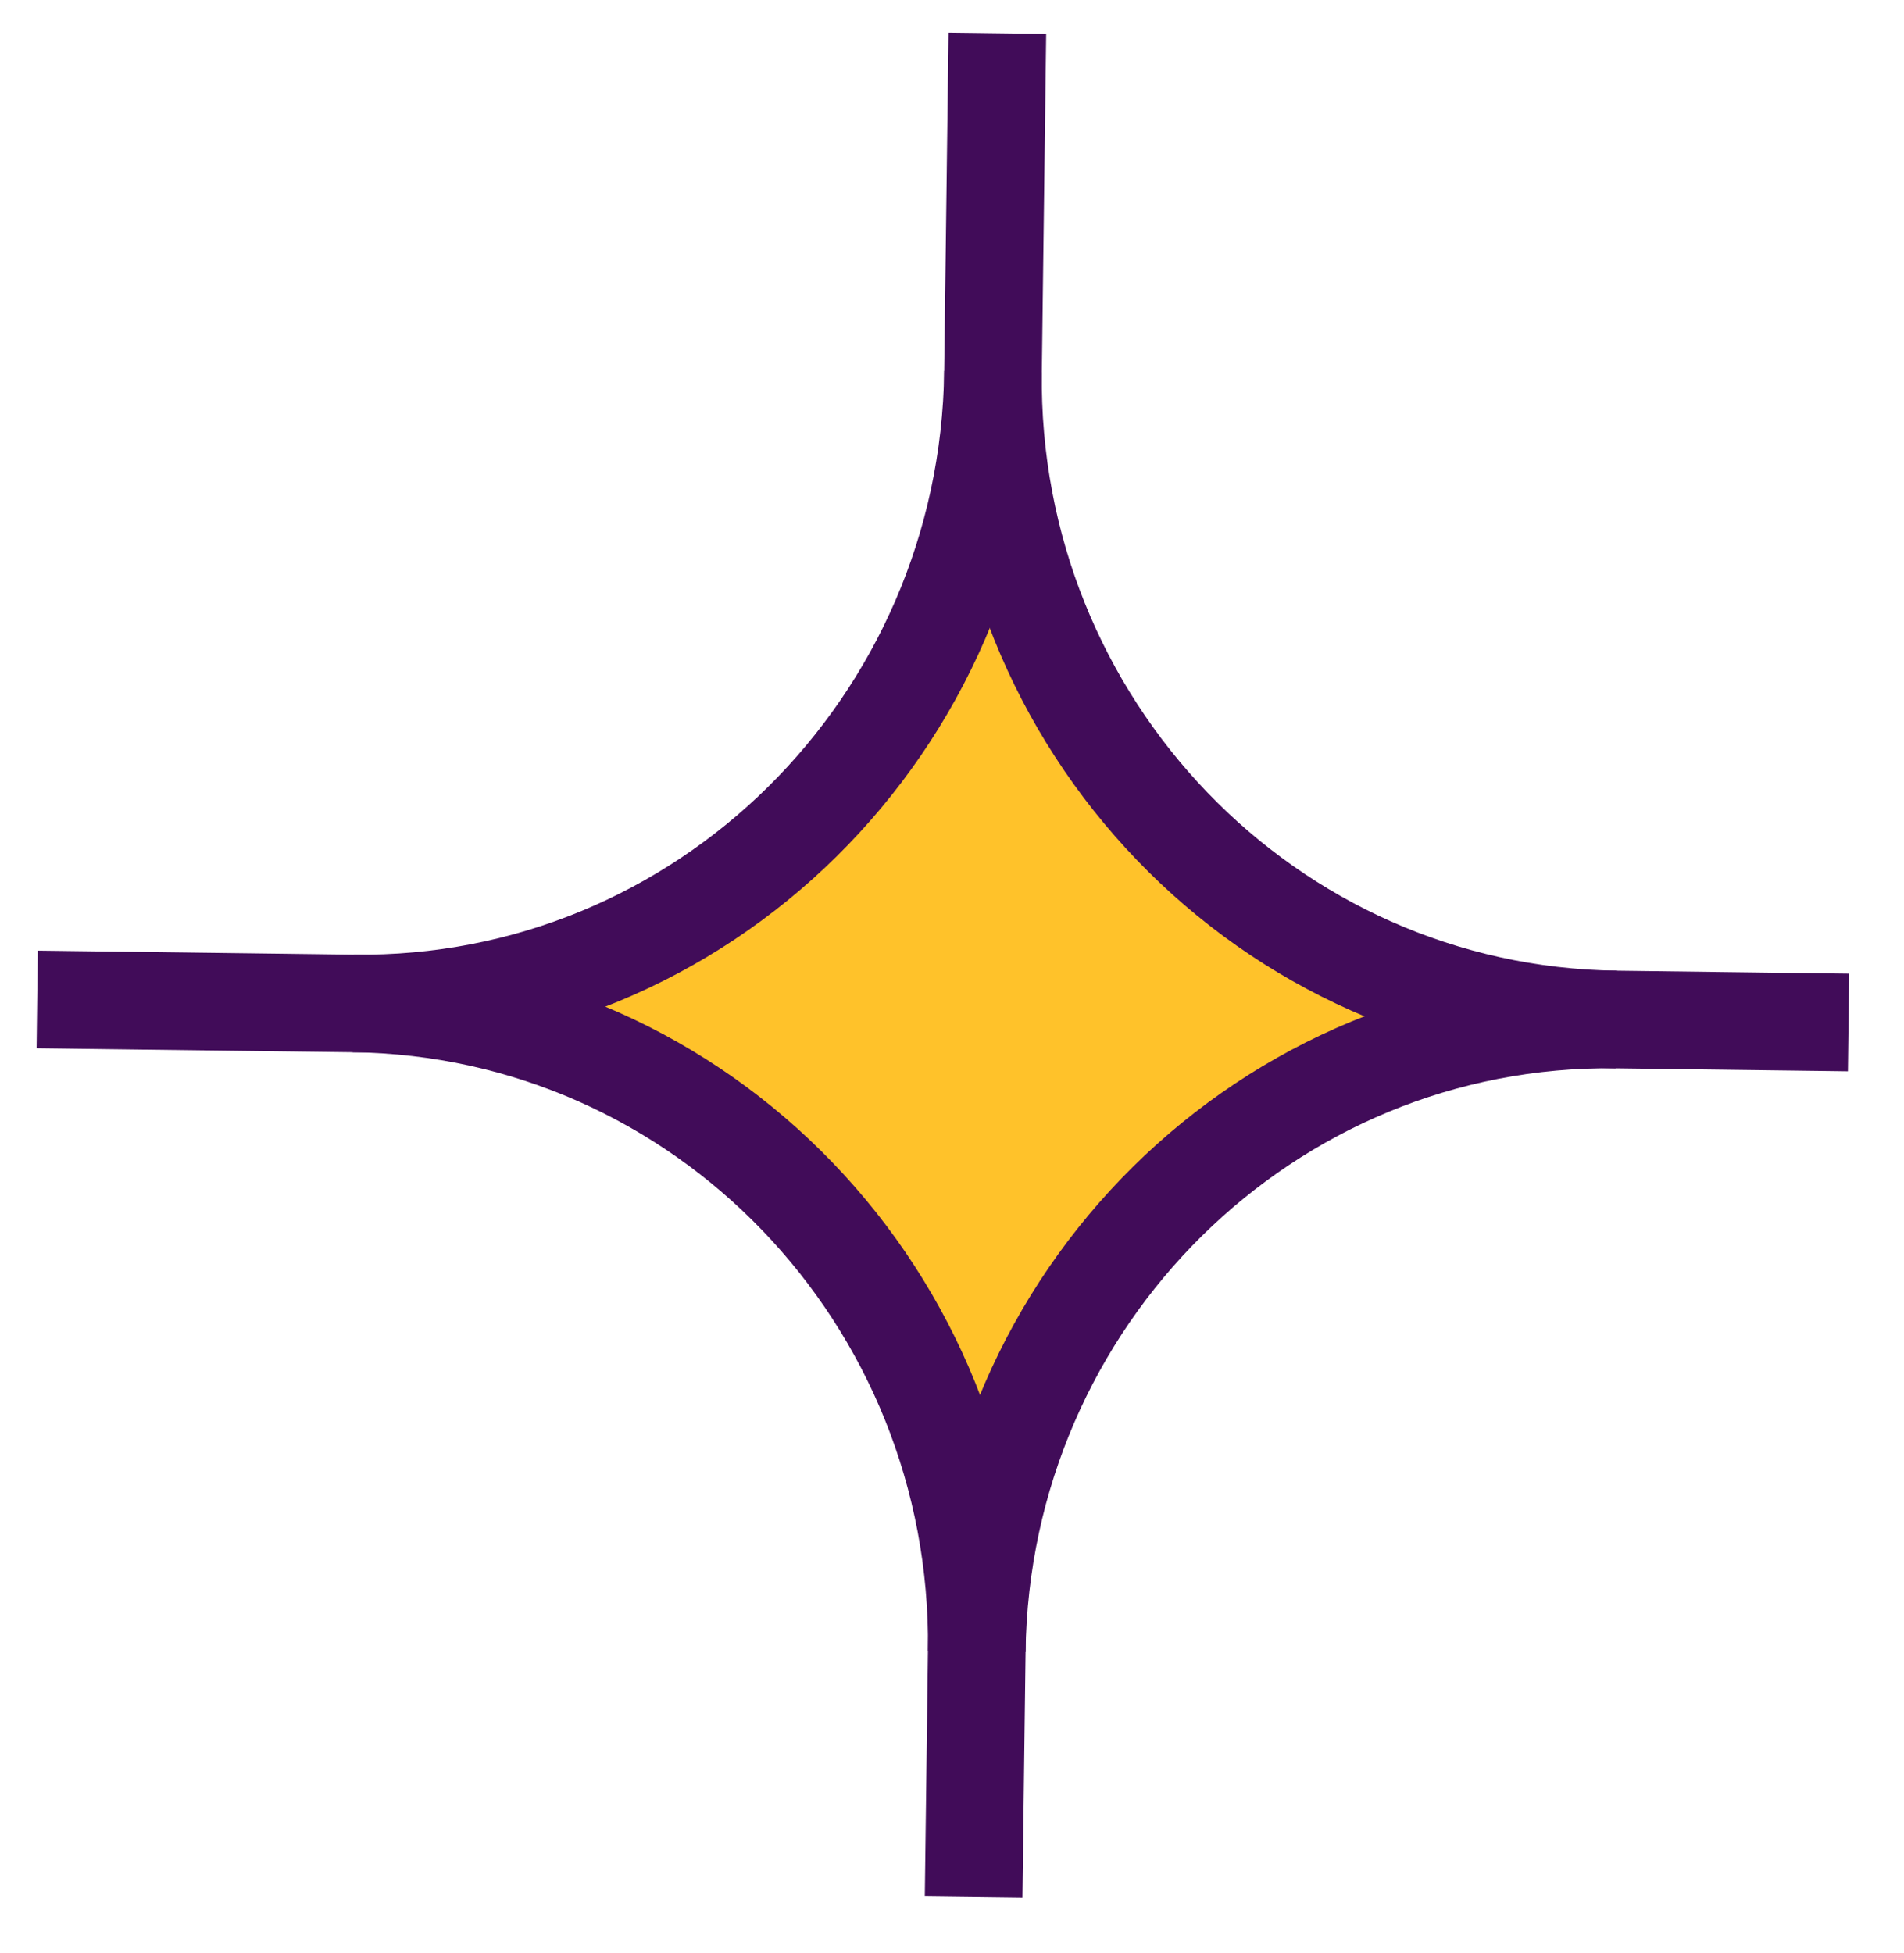 <svg width="39" height="40" viewBox="0 0 39 40" fill="none" xmlns="http://www.w3.org/2000/svg">
<g clip-path="url(#clip0_90_1981)">
<path d="M33.474 20.885C26.328 20.794 20.611 14.852 20.703 7.613C20.611 14.852 14.744 20.647 7.599 20.556C14.744 20.647 20.462 26.588 20.369 33.828C20.462 26.588 26.328 20.794 33.474 20.885Z" fill="#FFC22A"/>
<path d="M20.34 7.608C20.248 14.848 25.966 20.79 33.111 20.88" stroke="#410C59" stroke-width="2" stroke-miterlimit="10"/>
<path d="M20.429 0.682L20.34 7.608C20.248 14.848 14.382 20.642 7.236 20.551L0.762 20.469" stroke="#410C59" stroke-width="2" stroke-miterlimit="10"/>
<path d="M20.007 33.823C20.099 26.584 14.382 20.642 7.236 20.551" stroke="#410C59" stroke-width="2" stroke-miterlimit="10"/>
<path d="M19.943 38.844L20.007 33.823C20.099 26.584 25.966 20.79 33.111 20.88L37.864 20.941" stroke="#410C59" stroke-width="2" stroke-miterlimit="10"/>
</g>
<defs>
<clipPath id="clip0_90_1981">
<rect width="37.105" height="38.165" fill="white" transform="translate(1.017 0.435) rotate(0.729)"/>
</clipPath>
</defs>
</svg>
